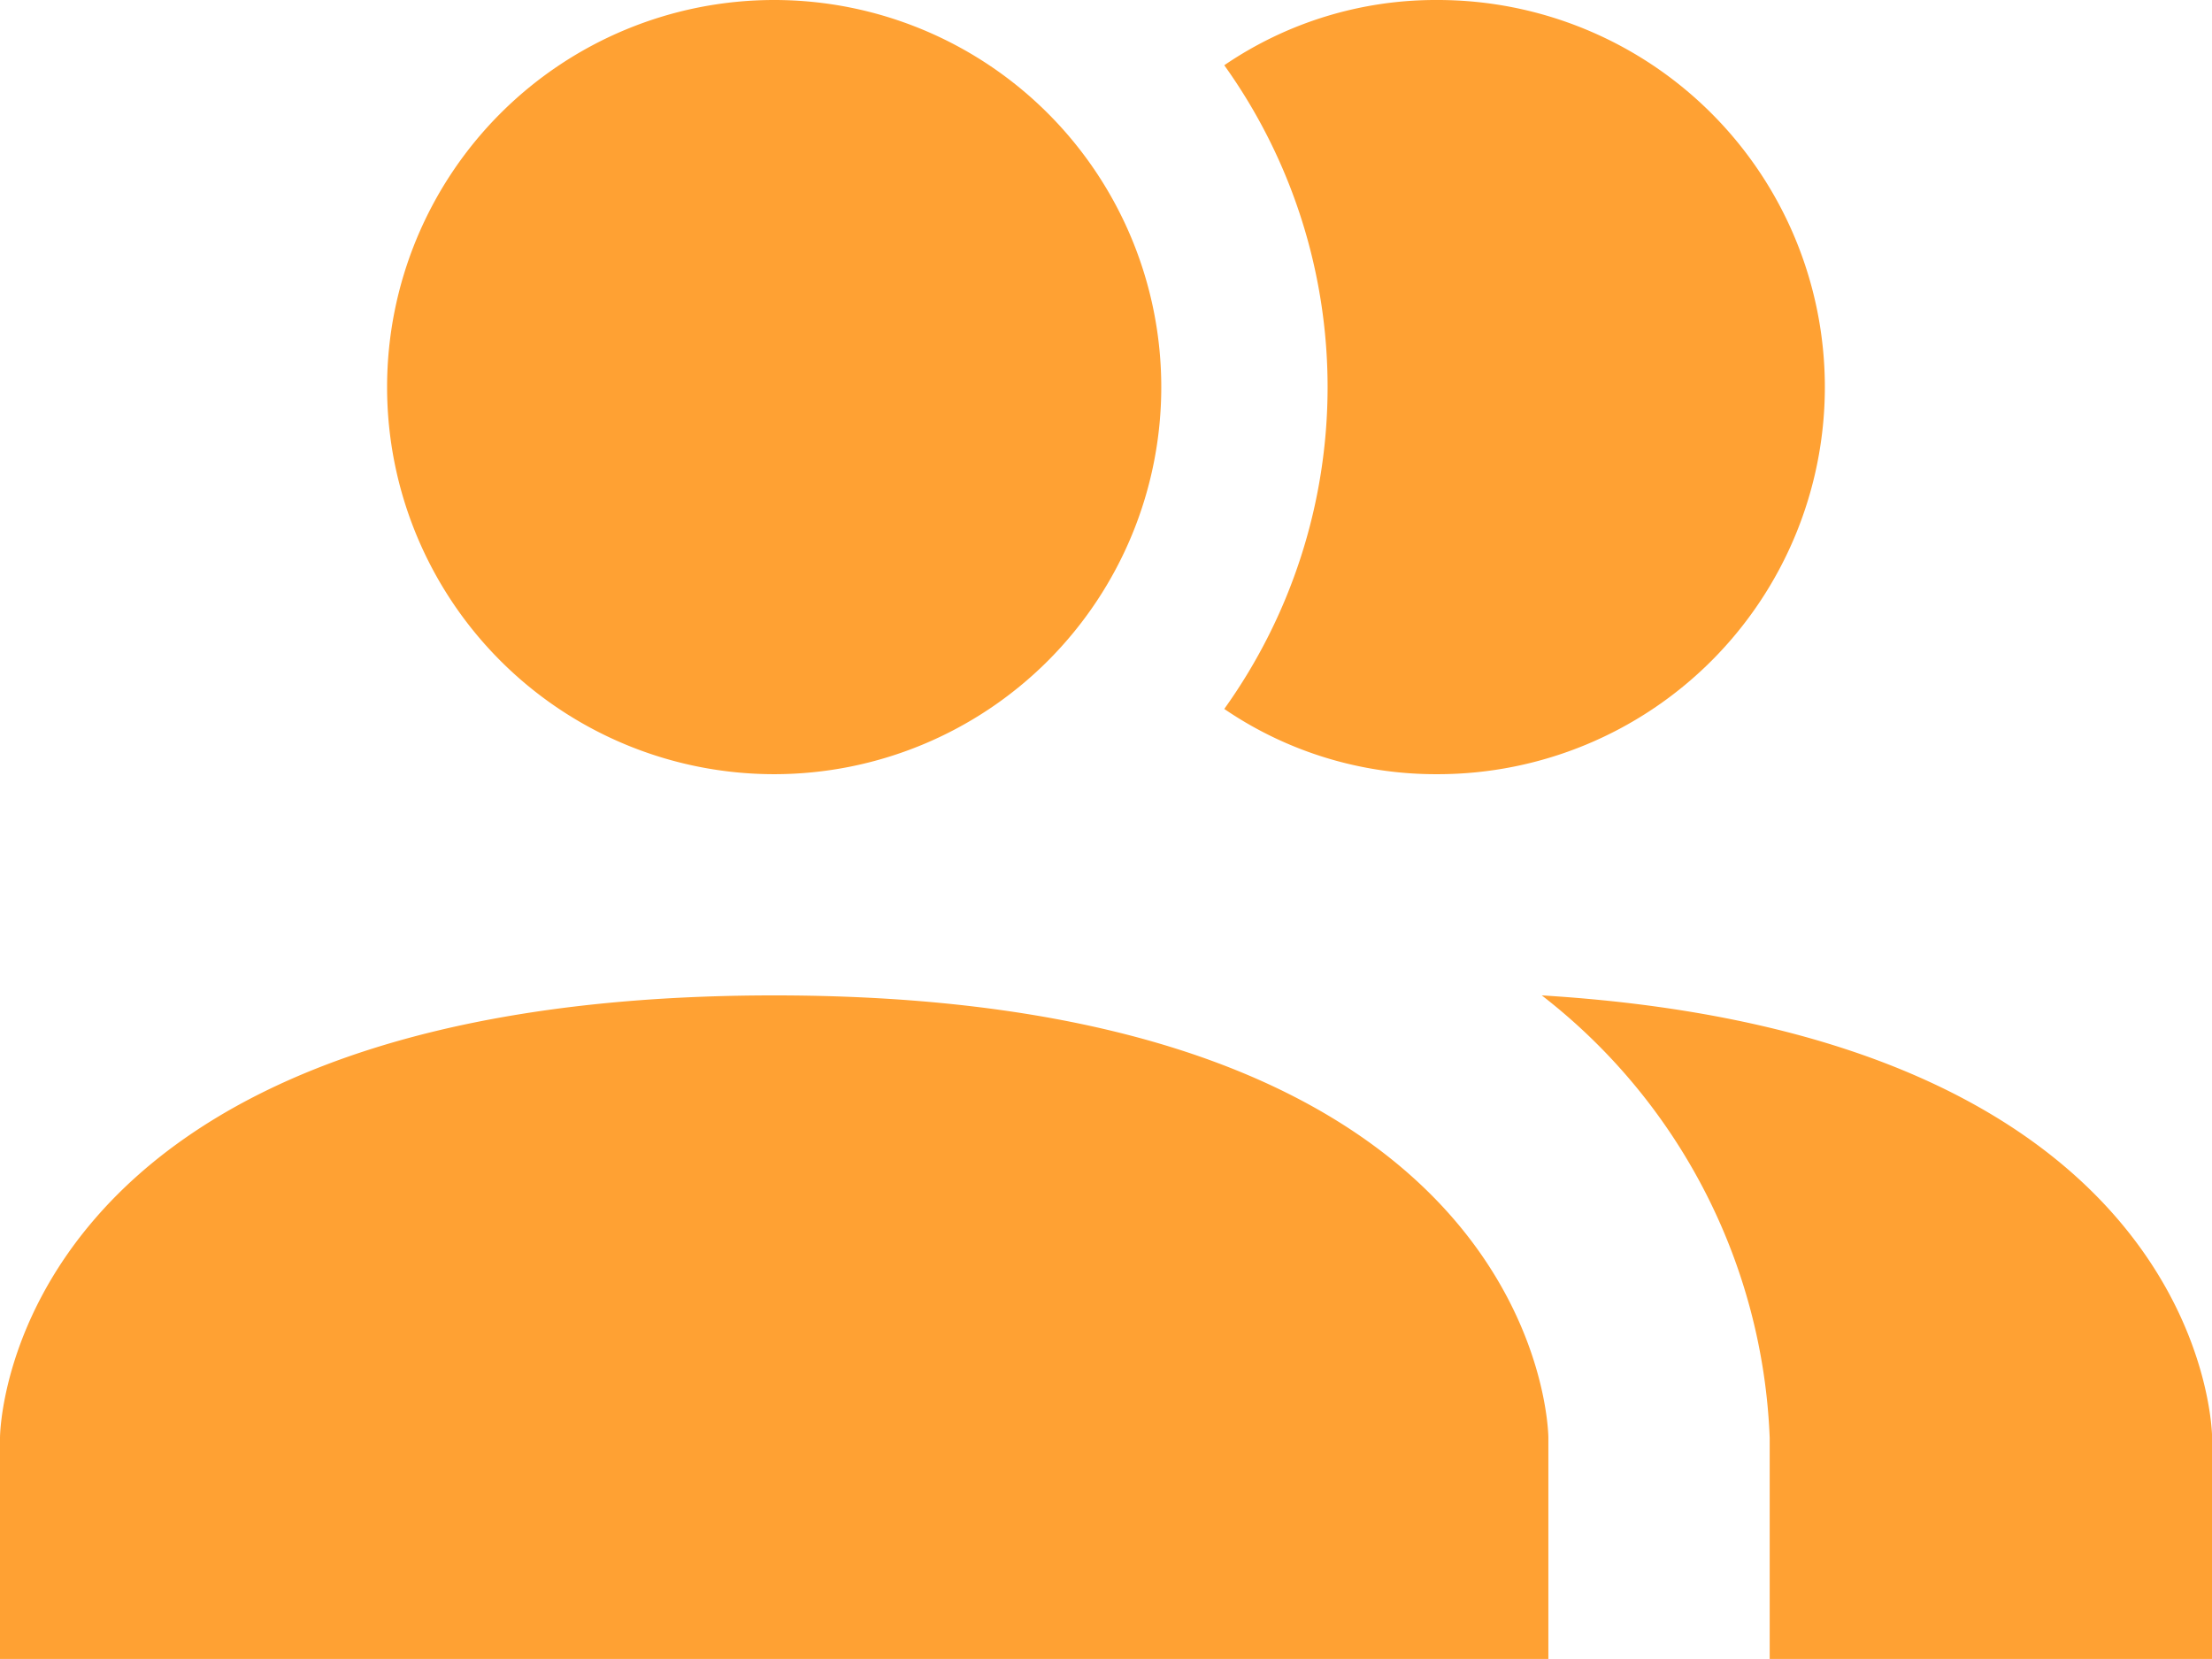 <svg xmlns="http://www.w3.org/2000/svg" width="37.498" height="28.123" viewBox="0 0 37.498 28.123">
  <path id="account-multiple" d="M28.248,28.374v3.75H2v-3.75s0-7.5,13.124-7.5,13.124,7.5,13.124,7.5M21.686,10.562a6.562,6.562,0,1,0-6.562,6.562,6.562,6.562,0,0,0,6.562-6.562m6.45,10.312A9.974,9.974,0,0,1,32,28.374v3.75h7.5v-3.75s0-6.806-11.362-7.5M26.373,4a6.356,6.356,0,0,0-3.619,1.106,9.374,9.374,0,0,1,0,10.912,6.356,6.356,0,0,0,3.619,1.106A6.562,6.562,0,0,0,26.373,4Z" transform="translate(-2 -4)" fill="#ffa133"/>
</svg>

